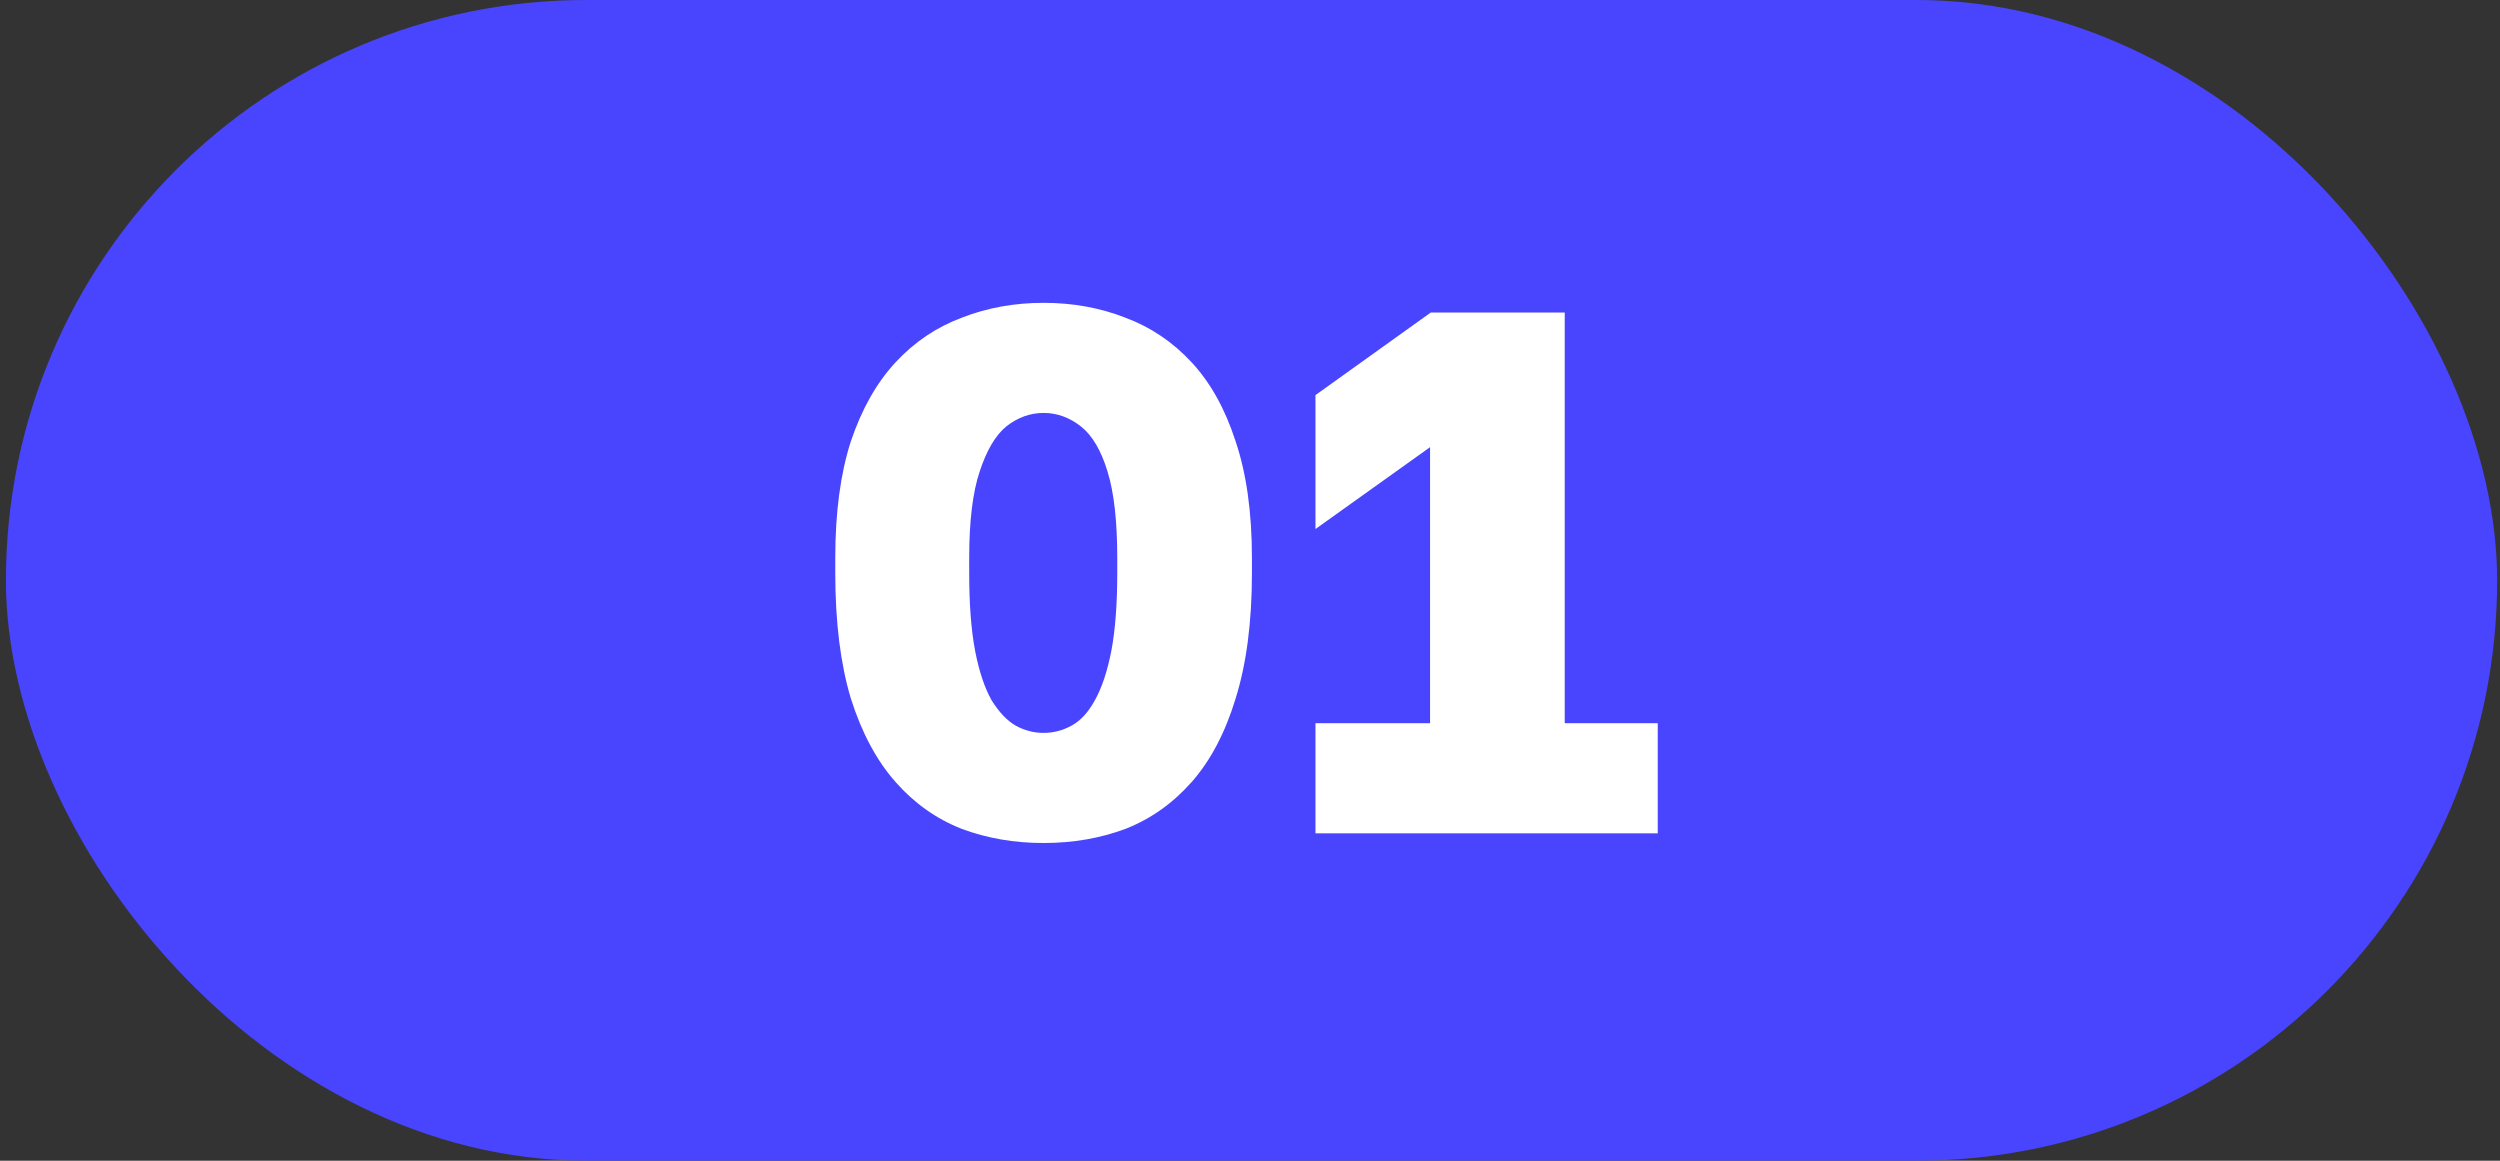 <?xml version="1.0" encoding="UTF-8"?> <svg xmlns="http://www.w3.org/2000/svg" width="84" height="39" viewBox="0 0 84 39" fill="none"><rect x="0" y="0" width="84" height="39" fill="#333333" stroke="none"/><rect x="0.199" width="83.705" height="39" rx="19.5" fill="#4945FF"></rect><path d="M35.065 28.325C34.081 28.325 33.165 28.167 32.315 27.85C31.465 27.517 30.723 26.992 30.09 26.275C29.456 25.558 28.956 24.625 28.59 23.475C28.24 22.308 28.065 20.9 28.065 19.25V18.75C28.065 17.217 28.24 15.908 28.59 14.825C28.956 13.742 29.456 12.858 30.09 12.175C30.723 11.492 31.465 10.992 32.315 10.675C33.165 10.342 34.081 10.175 35.065 10.175C36.048 10.175 36.965 10.342 37.815 10.675C38.665 10.992 39.406 11.492 40.04 12.175C40.673 12.858 41.165 13.742 41.515 14.825C41.881 15.908 42.065 17.217 42.065 18.75V19.25C42.065 20.9 41.881 22.308 41.515 23.475C41.165 24.625 40.673 25.558 40.04 26.275C39.406 26.992 38.665 27.517 37.815 27.85C36.965 28.167 36.048 28.325 35.065 28.325ZM35.065 24.625C35.398 24.625 35.715 24.542 36.015 24.375C36.315 24.208 36.573 23.925 36.79 23.525C37.023 23.108 37.206 22.558 37.34 21.875C37.473 21.175 37.54 20.3 37.54 19.25V18.75C37.54 17.517 37.431 16.55 37.215 15.85C36.998 15.133 36.698 14.625 36.315 14.325C35.931 14.025 35.515 13.875 35.065 13.875C34.615 13.875 34.198 14.025 33.815 14.325C33.448 14.625 33.148 15.133 32.915 15.85C32.681 16.55 32.565 17.517 32.565 18.75V19.25C32.565 20.3 32.631 21.175 32.765 21.875C32.898 22.558 33.081 23.108 33.315 23.525C33.565 23.925 33.831 24.208 34.115 24.375C34.415 24.542 34.731 24.625 35.065 24.625ZM44.2 28V24.3H48.05V15.025L44.2 17.775V13.275L48.075 10.5H52.575V24.3H55.7V28H44.2Z" fill="white"></path></svg> 